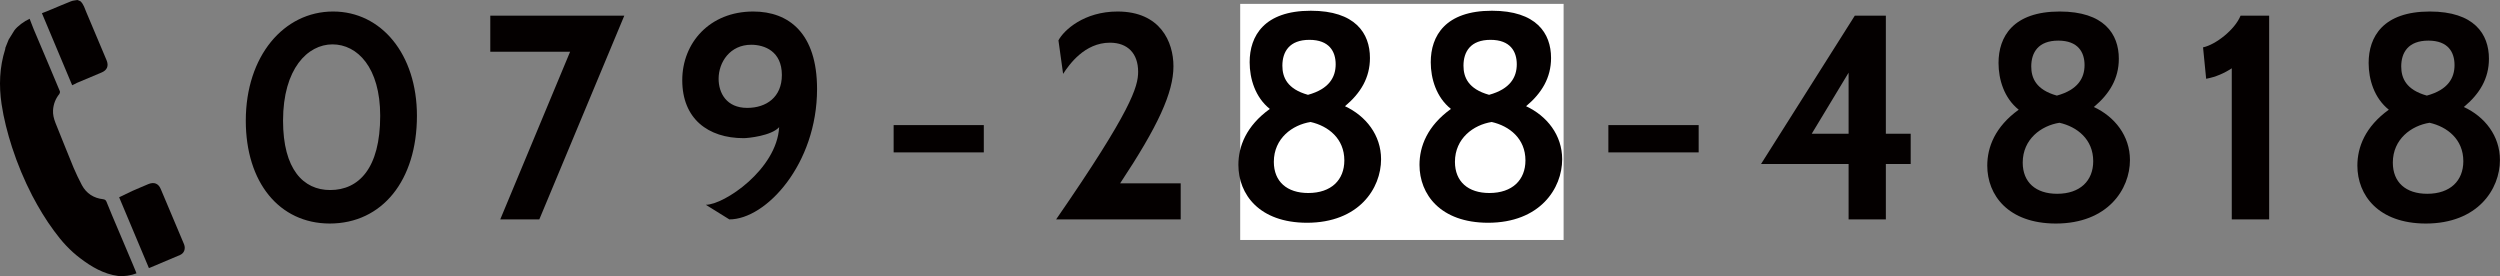<?xml version="1.0"?>
<svg width="193.255" height="21.353" xmlns="http://www.w3.org/2000/svg" xmlns:svg="http://www.w3.org/2000/svg" enable-background="new 0 0 193.255 21.353" version="1.1" xml:space="preserve">
 <rect width="100%" height="100%" fill="#808080" stroke="none"/>
 <g class="layer">
  <title>Layer 1</title>
  <g id="svg_1">
   <g id="svg_2">
    <path d="m19,9.33c0,-5 2.94,-8.44 6.75,-8.44c3.73,0 6.48,3.31 6.48,8.06c0,4.99 -2.68,8.33 -6.75,8.33c-3.89,-0.01 -6.48,-3.18 -6.48,-7.95zm2.88,0c0,3.76 1.57,5.36 3.64,5.36c2.21,0 3.87,-1.67 3.87,-5.74c0,-3.74 -1.77,-5.52 -3.69,-5.52c-1.91,0 -3.82,1.87 -3.82,5.9z" fill="#040000" id="svg_3"/>
    <path d="m41.69,16.96l-3.02,0l5.4,-12.96l-6.17,0l0,-2.79l10.36,0l-6.57,15.75z" fill="#040000" id="svg_4"/>
    <path d="m63.16,6.88c0,5.8 -3.94,10.08 -6.78,10.08l-1.82,-1.13c1.42,0 5.49,-2.74 5.67,-6c-0.6,0.67 -2.41,0.85 -2.74,0.85c-2.77,0 -4.75,-1.51 -4.75,-4.48c0,-2.88 2.11,-5.31 5.49,-5.31c2.74,0 4.93,1.67 4.93,5.99zm-2.72,-1.08c0,-1.83 -1.33,-2.34 -2.37,-2.34c-1.64,0 -2.52,1.35 -2.52,2.63c0,1.1 0.61,2.25 2.21,2.25c1.48,0 2.68,-0.83 2.68,-2.54z" fill="#040000" id="svg_5"/>
    <path d="m69.08,11.78l0,-2.11l6.97,0l0,2.11l-6.97,0z" fill="#040000" id="svg_6"/>
    <path d="m81.64,16.96c5.83,-8.44 6.34,-10.26 6.34,-11.41c0,-1.42 -0.81,-2.25 -2.18,-2.25c-1.96,0 -3.15,1.69 -3.62,2.41l-0.36,-2.59c0.42,-0.79 1.98,-2.23 4.57,-2.23c3.3,0 4.32,2.34 4.32,4.23c0,2.05 -1.2,4.64 -4.12,9.05l4.68,0l0,2.79l-9.63,0z" fill="#040000" id="svg_7"/>
    <path d="m96.74,16.06l0.7,-2.66c0.65,0.61 2.11,1.11 3.42,1.11c1.6,0 3.04,-0.54 3.04,-2.3c0,-1.42 -0.5,-2.7 -2.88,-2.7l-2.03,0l0.25,-2.23l1.03,0c2.32,0 3,-0.97 3,-2.07c0,-1.12 -0.68,-1.89 -2.32,-1.89c-1.01,0 -2.16,0.23 -2.77,0.77l-0.45,-2.16c0.47,-0.48 1.85,-1.04 3.56,-1.04c4.05,0 4.88,2.5 4.88,4.19c0,1.37 -0.52,2.43 -1.51,3.15c1.35,0.81 2.07,2.09 2.07,3.85c0,3.49 -2.83,5.2 -5.76,5.2c-1.98,-0.01 -3.91,-0.84 -4.23,-1.22z" fill="#040000" id="svg_8"/>
    <path d="m114.68,16.96l0,-11.68c-0.59,0.38 -1.24,0.67 -1.98,0.81l-0.25,-2.43c0.97,-0.2 2.48,-1.37 2.9,-2.45l2.21,0l0,15.75l-2.88,0z" fill="#040000" id="svg_9"/>
    <path d="m124.33,11.78l0,-2.11l6.98,0l0,2.11l-6.98,0z" fill="#040000" id="svg_10"/>
    <path d="m145.78,12.68l0,4.28l-2.88,0l0,-4.28l-6.77,0l7.25,-11.47l2.4,0l0,9.13l1.92,0l0,2.34l-1.92,0zm-2.88,-7.06l-2.85,4.72l2.85,0l0,-4.72z" fill="#040000" id="svg_11"/>
    <path d="m153.62,12.8c0,-1.42 0.6,-3 2.43,-4.32c-1.13,-0.9 -1.56,-2.34 -1.56,-3.61c0,-2.04 1.13,-3.98 4.73,-3.98c3.42,0 4.57,1.73 4.57,3.65c0,1.53 -0.72,2.72 -1.93,3.73c1.61,0.75 2.79,2.23 2.79,4.1c0,2.25 -1.71,4.91 -5.74,4.91c-3.67,-0.01 -5.29,-2.19 -5.29,-4.48zm2.74,-0.23c0,1.53 1.02,2.41 2.66,2.41c1.78,0 2.79,-1.01 2.79,-2.52c0,-1.69 -1.24,-2.66 -2.61,-2.97c-1.4,0.22 -2.84,1.26 -2.84,3.08zm0.66,-7.43c0,0.88 0.36,1.8 1.98,2.25c1.64,-0.45 2.14,-1.37 2.14,-2.36s-0.5,-1.89 -2.03,-1.89c-1.55,0 -2.09,0.92 -2.09,2z" fill="#040000" id="svg_12"/>
    <path d="m172.52,16.96l0,-11.68c-0.58,0.38 -1.23,0.67 -1.98,0.81l-0.24,-2.43c0.97,-0.2 2.47,-1.37 2.9,-2.45l2.21,0l0,15.75l-2.89,0z" fill="#040000" id="svg_13"/>
    <path d="m182.23,12.8c0,-1.42 0.6,-3 2.43,-4.32c-1.13,-0.9 -1.56,-2.34 -1.56,-3.61c0,-2.04 1.13,-3.98 4.73,-3.98c3.42,0 4.57,1.73 4.57,3.65c0,1.53 -0.72,2.72 -1.94,3.73c1.62,0.75 2.79,2.23 2.79,4.1c0,2.25 -1.71,4.91 -5.74,4.91c-3.66,-0.01 -5.28,-2.19 -5.28,-4.48zm2.74,-0.23c0,1.53 1.01,2.41 2.66,2.41c1.78,0 2.79,-1.01 2.79,-2.52c0,-1.69 -1.24,-2.66 -2.61,-2.97c-1.4,0.22 -2.84,1.26 -2.84,3.08zm0.65,-7.43c0,0.88 0.36,1.8 1.98,2.25c1.65,-0.45 2.14,-1.37 2.14,-2.36s-0.49,-1.89 -2.02,-1.89c-1.56,0 -2.1,0.92 -2.1,2z" fill="#040000" id="svg_14"/>
   </g>
   <g id="svg_15">
    <path d="m2.29,1.45c-0.42,0.19 -0.94,0.57 -1.18,0.9c-0.15,0.23 -0.29,0.47 -0.44,0.71c-0.08,0.2 -0.17,0.42 -0.25,0.62c-0.01,0.05 -0.01,0.09 -0.02,0.13c-0.44,1.39 -0.49,2.8 -0.28,4.23c0.17,1.14 0.46,2.25 0.81,3.34c0.42,1.29 0.94,2.54 1.56,3.74c0.5,0.95 1.05,1.87 1.69,2.73c0.58,0.8 1.24,1.53 2.03,2.12c0.87,0.66 1.8,1.21 2.91,1.36c0.4,0.06 1.03,-0.04 1.43,-0.2c-0.02,-0.06 -0.04,-0.11 -0.06,-0.16c-0.07,-0.17 -0.15,-0.35 -0.22,-0.53c-0.38,-0.89 -0.75,-1.78 -1.13,-2.67c-0.31,-0.73 -0.62,-1.45 -0.91,-2.18c-0.05,-0.12 -0.12,-0.17 -0.25,-0.19c-0.73,-0.08 -1.3,-0.44 -1.65,-1.09c-0.23,-0.44 -0.45,-0.89 -0.64,-1.34c-0.48,-1.16 -0.94,-2.33 -1.41,-3.49c-0.12,-0.31 -0.2,-0.63 -0.18,-0.96c0.03,-0.47 0.19,-0.89 0.49,-1.26c0.03,-0.05 0.06,-0.15 0.04,-0.2c-0.27,-0.64 -0.54,-1.28 -0.81,-1.93c-0.41,-0.96 -0.81,-1.92 -1.22,-2.88c-0.11,-0.26 -0.2,-0.53 -0.31,-0.8z" fill="#040000" id="svg_16"/>
    <path d="m5.94,6.41c0.56,-0.23 1.34,-0.56 1.9,-0.8c0.44,-0.18 0.58,-0.51 0.4,-0.95c-0.52,-1.23 -1.04,-2.47 -1.56,-3.7c-0.13,-0.3 -0.21,-0.64 -0.47,-0.87c-0.08,-0.03 -0.15,-0.06 -0.22,-0.09c-0.17,0.03 -0.35,0.04 -0.5,0.1c-0.43,0.16 -1.07,0.45 -1.5,0.62c-0.25,0.11 -0.51,0.21 -0.75,0.3c0.79,1.88 1.57,3.72 2.34,5.57c0.12,-0.05 0.24,-0.12 0.36,-0.18z" fill="#040000" id="svg_17"/>
    <path d="m11.58,20.7c0.7,-0.3 1.64,-0.69 2.34,-0.99c0.32,-0.14 0.44,-0.48 0.31,-0.82c-0.05,-0.13 -0.11,-0.26 -0.16,-0.38c-0.55,-1.3 -1.09,-2.6 -1.64,-3.89c-0.18,-0.44 -0.52,-0.57 -0.96,-0.39c-0.34,0.15 -0.91,0.38 -1.24,0.53c-0.35,0.16 -0.68,0.33 -1.02,0.49c0.75,1.78 1.53,3.62 2.3,5.47c0.02,-0.01 0.04,-0.01 0.07,-0.02z" fill="#040000" id="svg_18"/>
   </g>
  </g>
  <rect fill="#ffffff" height="17.25" id="svg_38" stroke="#ffffff" transform="matrix(1 0 0 1 0 0)" width="24" x="96.37" y="0.8"/>
  <path d="m109.73,12.74c0,-1.42 0.6,-3 2.43,-4.32c-1.13,-0.9 -1.56,-2.34 -1.56,-3.61c0,-2.04 1.13,-3.98 4.73,-3.98c3.42,0 4.57,1.73 4.57,3.65c0,1.53 -0.72,2.72 -1.93,3.73c1.61,0.75 2.79,2.23 2.79,4.1c0,2.25 -1.71,4.91 -5.74,4.91c-3.67,-0.01 -5.29,-2.19 -5.29,-4.48zm2.74,-0.23c0,1.53 1.02,2.41 2.66,2.41c1.78,0 2.79,-1.01 2.79,-2.52c0,-1.69 -1.24,-2.66 -2.61,-2.97c-1.4,0.22 -2.84,1.26 -2.84,3.08zm0.66,-7.43c0,0.88 0.36,1.8 1.98,2.25c1.64,-0.45 2.14,-1.37 2.14,-2.36s-0.5,-1.89 -2.03,-1.89c-1.55,0 -2.09,0.92 -2.09,2z" fill="#040000" id="svg_39" transform="matrix(1 0 0 1 0 0)"/>
  <path d="m95.73,12.74c0,-1.42 0.6,-3 2.43,-4.32c-1.13,-0.9 -1.56,-2.34 -1.56,-3.61c0,-2.04 1.13,-3.98 4.73,-3.98c3.42,0 4.57,1.73 4.57,3.65c0,1.53 -0.72,2.72 -1.93,3.73c1.61,0.75 2.79,2.23 2.79,4.1c0,2.25 -1.71,4.91 -5.74,4.91c-3.67,-0.01 -5.29,-2.19 -5.29,-4.48zm2.74,-0.23c0,1.53 1.02,2.41 2.66,2.41c1.78,0 2.79,-1.01 2.79,-2.52c0,-1.69 -1.24,-2.66 -2.61,-2.97c-1.4,0.22 -2.84,1.26 -2.84,3.08zm0.66,-7.43c0,0.88 0.36,1.8 1.98,2.25c1.64,-0.45 2.14,-1.37 2.14,-2.36s-0.5,-1.89 -2.03,-1.89c-1.55,0 -2.09,0.92 -2.09,2z" fill="#040000" id="svg_40"/>
 </g>
</svg>
